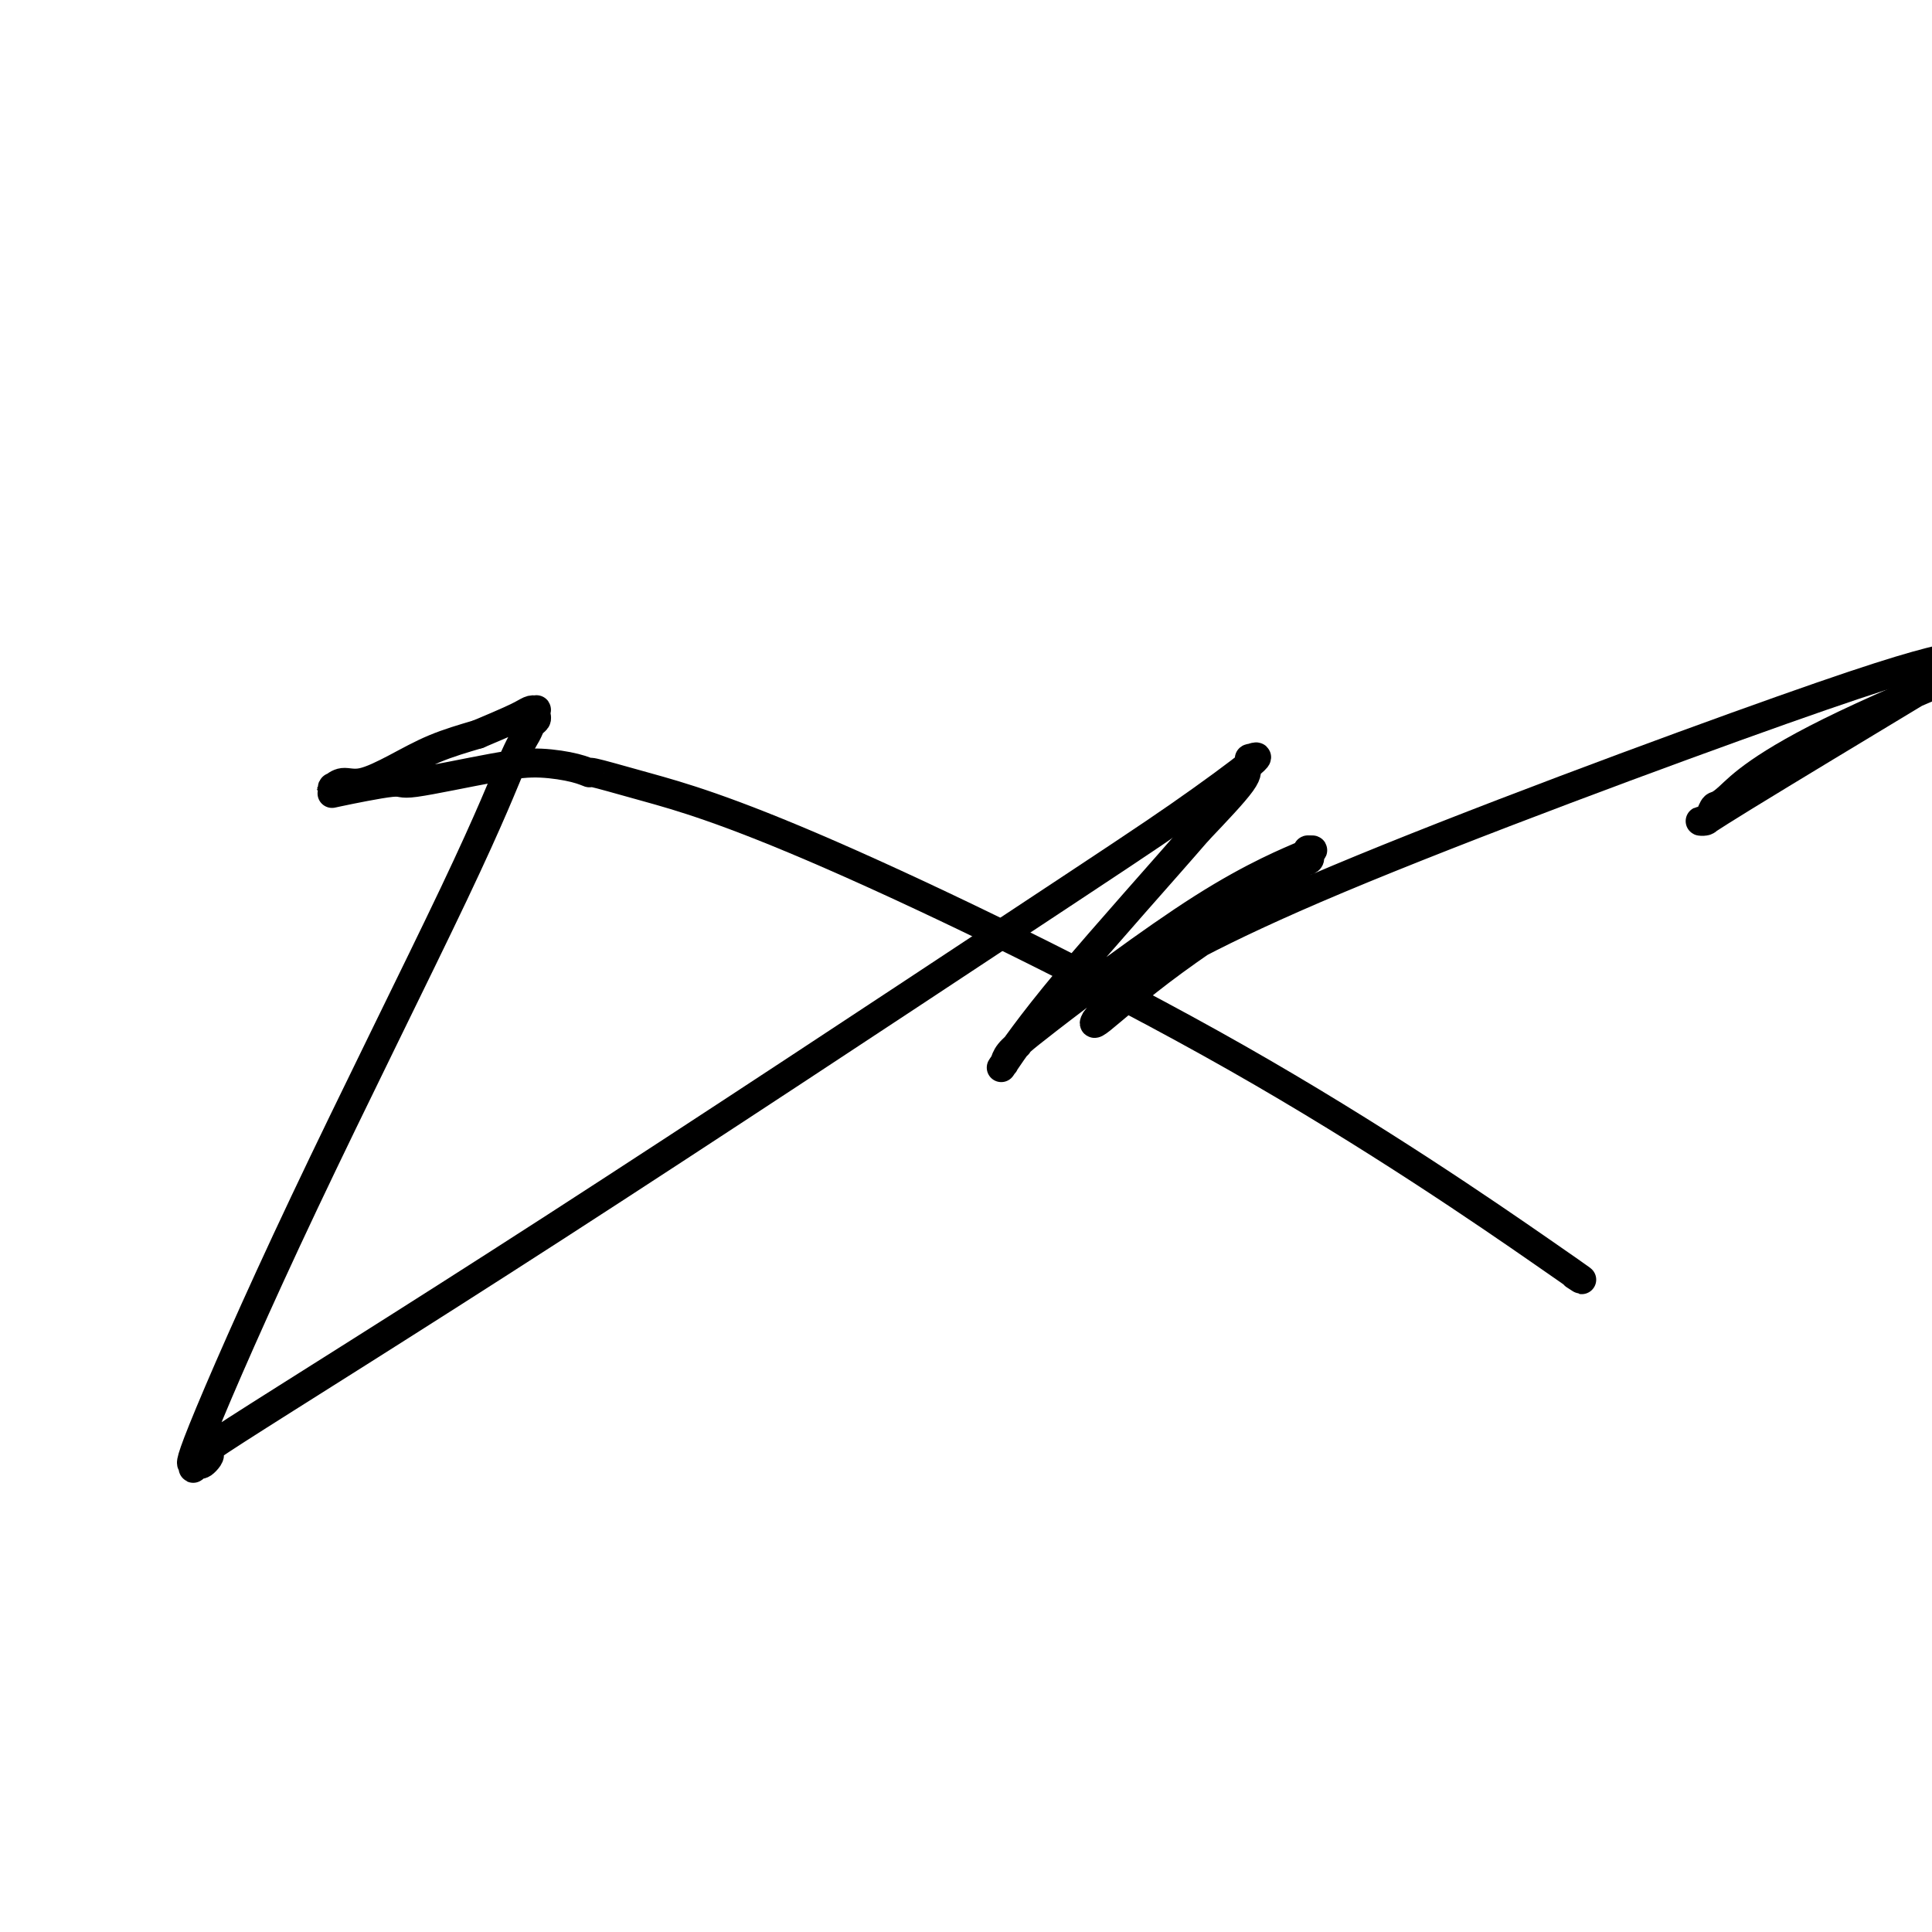 <svg viewBox='0 0 400 400' version='1.1' xmlns='http://www.w3.org/2000/svg' xmlns:xlink='http://www.w3.org/1999/xlink'><g fill='none' stroke='#000000' stroke-width='6' stroke-linecap='round' stroke-linejoin='round'><path d='M326,264c1.912,1.249 3.825,2.499 -7,-5c-10.825,-7.499 -34.387,-23.746 -63,-40c-28.613,-16.254 -62.275,-32.516 -84,-42c-21.725,-9.484 -31.512,-12.191 -38,-14c-6.488,-1.809 -9.676,-2.719 -11,-3c-1.324,-0.281 -0.784,0.066 -1,0c-0.216,-0.066 -1.189,-0.545 -3,-1c-1.811,-0.455 -4.459,-0.885 -7,-1c-2.541,-0.115 -4.975,0.086 -10,1c-5.025,0.914 -12.642,2.542 -16,3c-3.358,0.458 -2.456,-0.254 -5,0c-2.544,0.254 -8.533,1.475 -11,2c-2.467,0.525 -1.412,0.353 -1,0c0.412,-0.353 0.179,-0.887 0,-1c-0.179,-0.113 -0.306,0.196 0,0c0.306,-0.196 1.043,-0.895 2,-1c0.957,-0.105 2.133,0.384 4,0c1.867,-0.384 4.426,-1.642 7,-3c2.574,-1.358 5.164,-2.817 8,-4c2.836,-1.183 5.918,-2.092 9,-3'/><path d='M99,152c6.420,-2.701 7.969,-3.453 9,-4c1.031,-0.547 1.545,-0.890 2,-1c0.455,-0.110 0.851,0.011 1,0c0.149,-0.011 0.052,-0.156 0,0c-0.052,0.156 -0.058,0.611 0,1c0.058,0.389 0.182,0.710 0,1c-0.182,0.290 -0.670,0.548 -1,1c-0.330,0.452 -0.504,1.097 -1,2c-0.496,0.903 -1.316,2.065 -3,6c-1.684,3.935 -4.232,10.643 -12,27c-7.768,16.357 -20.758,42.364 -31,64c-10.242,21.636 -17.738,38.900 -21,47c-3.262,8.100 -2.290,7.036 -2,7c0.290,-0.036 -0.101,0.955 0,1c0.101,0.045 0.695,-0.857 1,-1c0.305,-0.143 0.322,0.474 1,0c0.678,-0.474 2.017,-2.038 1,-2c-1.017,0.038 -4.389,1.680 6,-5c10.389,-6.680 34.538,-21.681 66,-42c31.462,-20.319 70.238,-45.957 93,-61c22.762,-15.043 29.512,-19.492 36,-24c6.488,-4.508 12.715,-9.076 15,-11c2.285,-1.924 0.629,-1.205 0,-1c-0.629,0.205 -0.232,-0.102 0,0c0.232,0.102 0.299,0.615 0,1c-0.299,0.385 -0.965,0.642 -1,1c-0.035,0.358 0.561,0.817 -1,3c-1.561,2.183 -5.281,6.092 -9,10'/><path d='M248,172c-7.028,8.156 -19.099,21.546 -27,31c-7.901,9.454 -11.632,14.973 -13,17c-1.368,2.027 -0.372,0.563 0,0c0.372,-0.563 0.120,-0.226 0,0c-0.120,0.226 -0.108,0.342 0,0c0.108,-0.342 0.312,-1.143 1,-2c0.688,-0.857 1.862,-1.770 2,-2c0.138,-0.230 -0.758,0.225 6,-5c6.758,-5.225 21.169,-16.129 32,-23c10.831,-6.871 18.081,-9.708 21,-11c2.919,-1.292 1.508,-1.038 1,-1c-0.508,0.038 -0.114,-0.140 0,0c0.114,0.140 -0.054,0.597 0,1c0.054,0.403 0.328,0.751 0,1c-0.328,0.249 -1.259,0.398 -2,1c-0.741,0.602 -1.291,1.656 -1,2c0.291,0.344 1.423,-0.024 -3,3c-4.423,3.024 -14.402,9.439 -22,15c-7.598,5.561 -12.815,10.269 -15,12c-2.185,1.731 -1.337,0.485 -1,0c0.337,-0.485 0.162,-0.210 0,0c-0.162,0.210 -0.313,0.353 0,0c0.313,-0.353 1.090,-1.203 2,-2c0.910,-0.797 1.954,-1.542 2,-2c0.046,-0.458 -0.905,-0.628 4,-4c4.905,-3.372 15.667,-9.946 42,-21c26.333,-11.054 68.238,-26.587 92,-35c23.762,-8.413 29.381,-9.707 35,-11'/><path d='M394,145c3.504,-2.113 7.009,-4.226 0,0c-7.009,4.226 -24.530,14.791 -33,20c-8.470,5.209 -7.888,5.062 -8,5c-0.112,-0.062 -0.916,-0.040 -1,0c-0.084,0.040 0.553,0.099 1,0c0.447,-0.099 0.703,-0.355 1,-1c0.297,-0.645 0.636,-1.678 1,-2c0.364,-0.322 0.752,0.067 3,-2c2.248,-2.067 6.357,-6.591 24,-15c17.643,-8.409 48.822,-20.705 80,-33'/></g>
</svg>